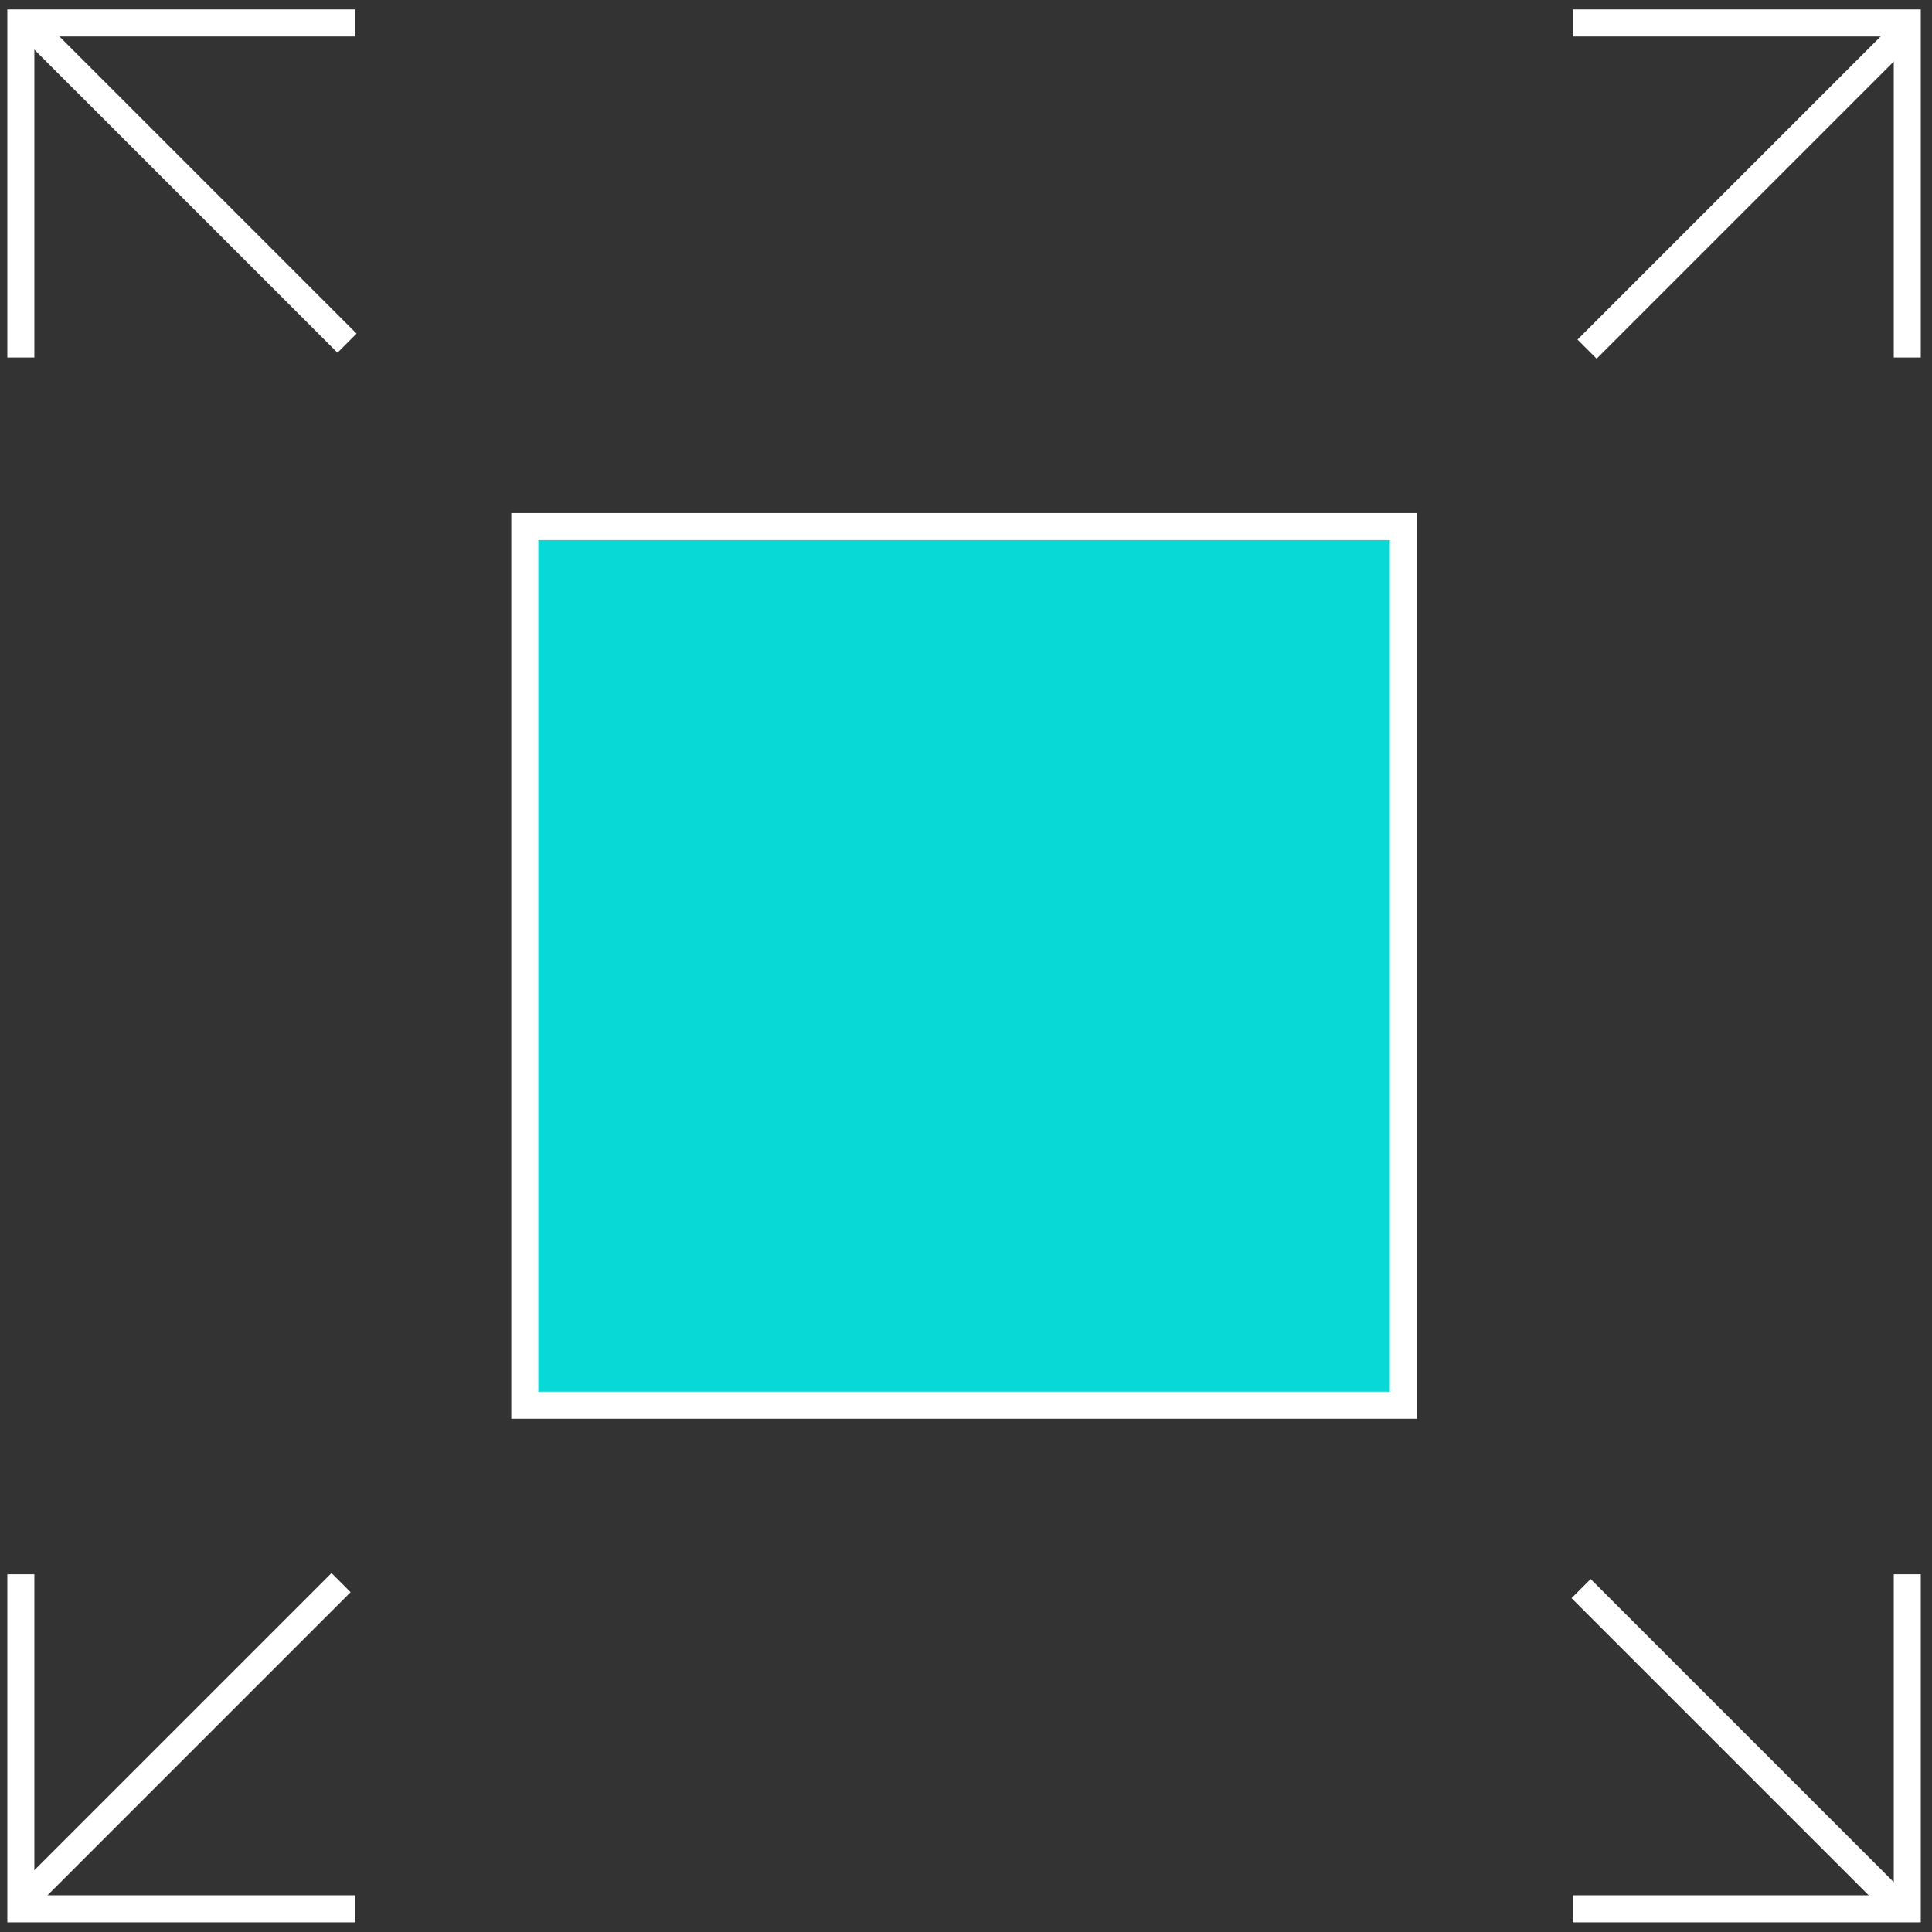 <?xml version="1.0" encoding="UTF-8"?> <svg xmlns="http://www.w3.org/2000/svg" width="143" height="143" viewBox="0 0 143 143" fill="none"><rect x="0" y="0" width="143" height="143" fill="#333333" stroke="none"/> <rect x="38.844" y="38.977" width="65.03" height="65.03" fill="#08D9D6" stroke="white" stroke-width="2"></rect> <path fill-rule="evenodd" clip-rule="evenodd" d="M142.17 0.699L142.17 26.462L140.17 26.462L140.17 2.699L116.407 2.699L116.407 0.699L142.17 0.699Z" fill="white"></path> <path fill-rule="evenodd" clip-rule="evenodd" d="M142.129 2.595L118.176 26.549L116.762 25.135L140.715 1.181L142.129 2.595Z" fill="white"></path> <path fill-rule="evenodd" clip-rule="evenodd" d="M0.543 0.699H26.306V2.699H2.543V26.462H0.543V0.699Z" fill="white"></path> <path fill-rule="evenodd" clip-rule="evenodd" d="M2.439 0.74L26.393 24.693L24.979 26.107L1.025 2.154L2.439 0.74Z" fill="white"></path> <path fill-rule="evenodd" clip-rule="evenodd" d="M0.543 142.283L0.543 116.521L2.543 116.521L2.543 140.283L26.306 140.283L26.306 142.283L0.543 142.283Z" fill="white"></path> <path fill-rule="evenodd" clip-rule="evenodd" d="M0.583 140.387L24.537 116.433L25.951 117.848L1.998 141.801L0.583 140.387Z" fill="white"></path> <path fill-rule="evenodd" clip-rule="evenodd" d="M142.17 142.283L116.407 142.283L116.407 140.283L140.17 140.283L140.17 116.521L142.17 116.521L142.17 142.283Z" fill="white"></path> <path fill-rule="evenodd" clip-rule="evenodd" d="M140.274 142.243L116.32 118.289L117.734 116.875L141.688 140.829L140.274 142.243Z" fill="white"></path> </svg> 